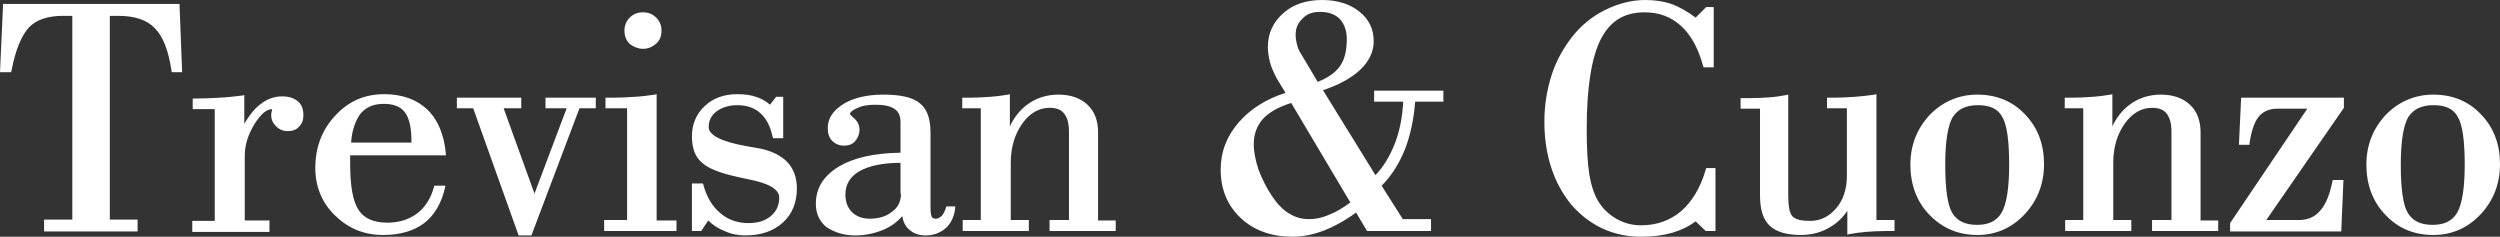 <svg xmlns="http://www.w3.org/2000/svg" width="264" height="25" viewBox="0 0 264 25" fill="none"><rect x="0" y="0" width="264" height="25" fill="#333333" stroke="none"/><path d="M4.657 24.442V23.188H7.637V1.673C7.544 1.673 7.451 1.673 7.358 1.673C7.172 1.673 6.939 1.673 6.659 1.673C5.029 1.673 3.819 2.091 3.074 2.881C2.282 3.717 1.63 5.251 1.211 7.481L1.164 7.621H0L0.326 0.418H18.954L19.233 7.621H18.115V7.481C17.789 5.344 17.231 3.857 16.346 2.974C15.508 2.091 14.204 1.673 12.48 1.673C12.201 1.673 11.968 1.673 11.829 1.673C11.689 1.673 11.642 1.673 11.596 1.673V23.188H14.53V24.442H4.657ZM28.454 24.442V23.281H25.846V16.45C25.846 15.288 26.218 14.173 26.87 13.104C27.522 12.082 28.128 11.524 28.733 11.524V11.571C28.733 11.571 28.733 11.617 28.686 11.803C28.64 11.942 28.64 12.082 28.64 12.175C28.64 12.639 28.826 13.011 29.152 13.336C29.478 13.662 29.897 13.848 30.363 13.848C30.875 13.848 31.294 13.708 31.574 13.383C31.9 13.058 32.039 12.686 32.039 12.175C32.039 11.524 31.853 11.013 31.434 10.688C31.062 10.363 30.503 10.177 29.804 10.177C28.966 10.177 28.174 10.455 27.429 11.059C26.824 11.524 26.311 12.221 25.799 13.058V10.037L25.613 10.084C24.868 10.177 24.076 10.27 23.191 10.316C22.353 10.363 21.468 10.409 20.537 10.409H20.351V11.524H22.679V23.327H20.304V24.489H28.454V24.442ZM40.468 24.814C42.238 24.814 43.682 24.396 44.799 23.559C45.87 22.723 46.616 21.468 46.988 19.842L47.035 19.61H45.87L45.824 19.749C45.498 20.957 44.893 21.887 44.054 22.537C43.169 23.188 42.145 23.513 40.888 23.513C39.444 23.513 38.419 23.048 37.861 22.165C37.255 21.236 36.976 19.61 36.976 17.286V16.403H47.081V16.218C46.895 14.219 46.243 12.639 45.125 11.571C44.008 10.502 42.471 9.944 40.562 9.944C38.513 9.944 36.79 10.688 35.392 12.221C33.995 13.708 33.297 15.567 33.297 17.751C33.297 19.703 33.995 21.422 35.392 22.77C36.79 24.117 38.419 24.814 40.468 24.814ZM37.069 15.102C37.162 13.755 37.535 12.732 38.047 12.035C38.606 11.338 39.444 10.966 40.515 10.966C41.54 10.966 42.285 11.245 42.75 11.849C43.216 12.454 43.449 13.476 43.449 14.87V15.056H37.069V15.102ZM56.116 24.861L61.192 11.431H62.915V10.316H57.606V11.431H59.841L56.442 20.446L53.182 11.431H55.045V10.316H48.245V11.431H49.969L54.765 24.861H56.116ZM71.437 24.442V23.281H69.341V9.944L69.155 9.991C68.503 10.084 67.805 10.177 67.059 10.223C66.314 10.27 65.569 10.316 64.824 10.316H63.939V11.431H66.221V23.234H63.8V24.396H71.437V24.442ZM67.898 5.158C68.41 5.158 68.876 4.972 69.295 4.6C69.714 4.229 69.854 3.764 69.854 3.206C69.854 2.695 69.667 2.23 69.295 1.859C68.922 1.487 68.457 1.301 67.898 1.301C67.339 1.301 66.873 1.487 66.501 1.859C66.128 2.23 65.942 2.695 65.942 3.253C65.942 3.81 66.128 4.275 66.501 4.647C66.873 4.926 67.385 5.158 67.898 5.158ZM78.702 24.861C80.378 24.861 81.682 24.396 82.66 23.513C83.638 22.63 84.15 21.422 84.15 19.889C84.15 18.727 83.778 17.751 83.079 17.054C82.381 16.357 81.31 15.846 79.866 15.613C79.633 15.567 79.26 15.52 78.795 15.428C76.187 14.963 74.837 14.266 74.837 13.429C74.837 12.732 75.116 12.175 75.675 11.757C76.234 11.338 76.979 11.106 77.864 11.106C78.841 11.106 79.68 11.385 80.285 11.942C80.937 12.5 81.356 13.383 81.589 14.452L81.636 14.591H82.707V10.223H81.962L81.31 11.059C80.937 10.734 80.518 10.455 79.959 10.27C79.354 10.037 78.655 9.944 77.864 9.944C76.466 9.944 75.302 10.363 74.417 11.199C73.532 12.035 73.067 13.104 73.067 14.405C73.067 15.613 73.393 16.543 74.091 17.147C74.79 17.797 76.001 18.262 77.864 18.68C78.143 18.727 78.469 18.82 78.935 18.913C81.17 19.331 82.287 19.981 82.287 20.864C82.287 21.654 82.008 22.305 81.403 22.816C80.797 23.327 80.006 23.559 79.028 23.559C77.864 23.559 76.839 23.188 76.047 22.491C75.209 21.794 74.604 20.771 74.278 19.517L74.231 19.377H73.067V24.396H74.045L74.79 23.281C75.302 23.792 75.908 24.164 76.513 24.396C77.212 24.721 77.957 24.861 78.702 24.861ZM90.344 24.861C91.415 24.861 92.44 24.628 93.418 24.21C94.209 23.838 94.815 23.374 95.28 22.816C95.373 23.42 95.606 23.885 95.979 24.21C96.398 24.628 97.003 24.861 97.749 24.861C98.587 24.861 99.332 24.582 99.891 24.071C100.449 23.559 100.775 22.816 100.869 21.98V21.794H99.937L99.891 21.933C99.797 22.258 99.658 22.537 99.472 22.77C99.285 22.955 99.052 23.095 98.82 23.095C98.494 23.095 98.447 22.955 98.4 22.909C98.354 22.816 98.261 22.584 98.261 21.933V13.987C98.261 12.5 97.888 11.478 97.097 10.874C96.351 10.27 95.094 9.991 93.278 9.991C91.601 9.991 90.158 10.316 89.087 10.966C87.969 11.664 87.41 12.5 87.41 13.522C87.41 14.08 87.55 14.545 87.876 14.87C88.202 15.195 88.621 15.381 89.133 15.381C89.599 15.381 90.018 15.242 90.297 14.916C90.577 14.591 90.763 14.173 90.763 13.708C90.763 13.243 90.577 12.825 90.204 12.5C89.878 12.221 89.785 12.082 89.739 12.035C89.785 11.849 90.018 11.617 90.484 11.431C91.043 11.152 91.695 11.059 92.44 11.059C93.371 11.059 94.023 11.199 94.489 11.524C94.908 11.803 95.094 12.268 95.094 12.918V16.125C92.346 16.171 90.204 16.636 88.621 17.565C86.991 18.541 86.153 19.842 86.153 21.515C86.153 22.537 86.525 23.374 87.27 23.978C88.109 24.535 89.087 24.861 90.344 24.861ZM95.141 20.446C95.141 21.236 94.861 21.887 94.209 22.351C93.604 22.863 92.766 23.095 91.834 23.095C91.089 23.095 90.437 22.863 89.971 22.398C89.506 21.933 89.273 21.329 89.273 20.539C89.273 19.47 89.785 18.634 90.763 18.076C91.741 17.519 93.231 17.193 95.094 17.193V20.446H95.141ZM117.82 24.442V23.281H115.957V13.987C115.957 12.732 115.584 11.757 114.839 11.059C114.094 10.363 113.07 9.991 111.766 9.991C110.508 9.991 109.391 10.363 108.459 11.059C107.714 11.617 107.109 12.361 106.643 13.336V9.944L106.457 9.991C105.851 10.084 105.246 10.177 104.548 10.223C103.896 10.27 103.15 10.316 102.452 10.316H101.614V11.431H103.57V23.234H101.66V24.396H108.646V23.234H106.736V17.193C106.736 15.567 107.155 14.173 107.947 13.058C108.739 11.942 109.717 11.385 110.834 11.385C111.533 11.385 112.045 11.571 112.371 11.989C112.697 12.407 112.883 13.011 112.883 13.894V23.234H110.834V24.396H117.82V24.442ZM136.494 25C137.612 25 138.683 24.768 139.8 24.349C140.871 23.931 141.989 23.327 143.2 22.444L144.364 24.396H151.117V23.141H148.136L145.901 19.61C146.972 18.541 147.764 17.24 148.369 15.753C148.928 14.312 149.3 12.593 149.44 10.734H152.421V9.572H145.109V10.734H148.183C148.09 12.361 147.81 13.848 147.298 15.149C146.786 16.45 146.134 17.565 145.249 18.494L139.707 9.526C141.384 8.968 142.734 8.225 143.619 7.388C144.55 6.506 145.063 5.483 145.063 4.368C145.063 3.067 144.55 1.998 143.526 1.208C142.548 0.418 141.197 0 139.614 0C137.938 0 136.54 0.465 135.516 1.394C134.445 2.323 133.886 3.532 133.886 4.972C133.886 5.483 133.979 6.041 134.119 6.599C134.259 7.156 134.538 7.714 134.817 8.271L135.749 9.805C133.7 10.455 132.023 11.524 130.812 12.918C129.555 14.359 128.903 16.032 128.903 17.89C128.903 19.981 129.602 21.701 131.045 23.048C132.442 24.349 134.305 25 136.494 25ZM142.594 21.375C141.803 21.98 141.058 22.398 140.359 22.677C139.614 23.002 138.915 23.141 138.264 23.141C137.472 23.141 136.773 22.955 136.121 22.537C135.469 22.165 134.864 21.515 134.305 20.678C133.746 19.842 133.281 18.913 132.908 17.937C132.582 16.961 132.396 16.032 132.396 15.242C132.396 14.173 132.722 13.29 133.374 12.546C134.026 11.849 135.004 11.292 136.354 10.874L142.594 21.375ZM139.381 1.255C140.266 1.255 140.965 1.487 141.477 1.998C141.942 2.509 142.222 3.206 142.222 4.136C142.222 5.344 141.989 6.32 141.477 7.017C141.011 7.667 140.219 8.225 139.148 8.643L137.379 5.669C137.192 5.39 137.053 5.065 136.96 4.693C136.866 4.322 136.82 3.996 136.82 3.671C136.82 2.974 137.053 2.416 137.565 1.952C137.984 1.487 138.59 1.255 139.381 1.255ZM173.33 25C174.541 25 175.612 24.861 176.59 24.582C177.521 24.303 178.313 23.931 179.058 23.374L180.129 24.396H181.154V17.751H180.176L180.129 17.89C179.57 19.842 178.685 21.282 177.521 22.305C176.357 23.281 174.96 23.792 173.283 23.792C172.352 23.792 171.467 23.559 170.676 23.095C169.884 22.63 169.232 22.026 168.766 21.236C168.347 20.539 168.021 19.563 167.835 18.448C167.649 17.286 167.555 15.66 167.555 13.615C167.555 9.247 168.068 6.041 169.046 4.136C170.024 2.23 171.514 1.301 173.656 1.301C175.193 1.301 176.45 1.766 177.521 2.742C178.592 3.717 179.337 5.112 179.85 6.97L179.896 7.11H180.967V0.743H180.176L179.058 1.859C178.266 1.255 177.428 0.79 176.636 0.465C175.705 0.139 174.774 0 173.749 0C172.306 0 170.862 0.372 169.465 1.069C168.068 1.766 166.904 2.742 165.972 3.95C165.041 5.158 164.296 6.506 163.83 7.993C163.364 9.48 163.085 11.106 163.085 12.825C163.085 16.357 164.063 19.331 165.926 21.608C167.881 23.838 170.35 25 173.33 25ZM195.078 24.768L195.311 24.721C195.823 24.628 196.428 24.535 197.034 24.489C197.639 24.442 198.338 24.396 199.129 24.396H200.061V23.234H198.151V9.944L197.965 9.991C197.313 10.084 196.568 10.177 195.869 10.223C195.171 10.27 194.426 10.316 193.727 10.316H192.936V11.431H195.031V18.587C195.031 19.935 194.659 21.097 193.914 21.98C193.168 22.863 192.237 23.327 191.166 23.327C190.235 23.327 189.629 23.188 189.303 22.863C188.977 22.537 188.838 21.794 188.838 20.632V9.991L188.605 10.037C188.139 10.13 187.58 10.223 186.975 10.27C186.369 10.316 185.624 10.363 184.786 10.363H183.808V11.478H185.857V20.632C185.857 22.119 186.183 23.188 186.882 23.838C187.58 24.489 188.651 24.814 190.188 24.814C191.306 24.814 192.377 24.535 193.262 23.978C194.007 23.559 194.612 22.955 195.078 22.258V24.768ZM208.816 24.814C210.772 24.814 212.448 24.071 213.799 22.63C215.149 21.19 215.848 19.424 215.848 17.333C215.848 15.242 215.196 13.476 213.845 12.082C212.541 10.688 210.818 9.991 208.816 9.991C206.86 9.991 205.137 10.734 203.786 12.128C202.436 13.569 201.737 15.335 201.737 17.379C201.737 19.47 202.389 21.282 203.74 22.677C205.137 24.117 206.813 24.814 208.816 24.814ZM208.862 11.106C210.12 11.106 210.958 11.478 211.424 12.314C211.936 13.151 212.169 14.87 212.169 17.426C212.169 19.842 211.889 21.561 211.377 22.444C210.865 23.327 210.026 23.745 208.769 23.745C207.512 23.745 206.673 23.327 206.161 22.491C205.649 21.654 205.416 19.889 205.416 17.379C205.416 14.916 205.696 13.243 206.208 12.361C206.767 11.524 207.605 11.106 208.862 11.106ZM234.242 24.442V23.281H232.38V13.987C232.38 12.732 232.007 11.757 231.262 11.059C230.517 10.363 229.492 9.991 228.188 9.991C226.931 9.991 225.813 10.363 224.882 11.059C224.137 11.617 223.531 12.361 223.066 13.336V9.944L222.88 9.991C222.274 10.084 221.669 10.177 220.97 10.223C220.318 10.27 219.573 10.316 218.875 10.316H218.036V11.431H219.992V23.234H218.083V24.396H225.068V23.234H223.159V17.193C223.159 15.567 223.578 14.173 224.37 13.058C225.161 11.942 226.139 11.385 227.257 11.385C227.956 11.385 228.468 11.571 228.794 11.989C229.12 12.407 229.306 13.011 229.306 13.894V23.234H227.257V24.396H234.242V24.442ZM247.235 24.442L247.468 19.006H246.35L246.304 19.145C246.024 20.539 245.605 21.608 245 22.258C244.441 22.909 243.696 23.234 242.811 23.234H239.318L247.515 11.385V10.316H236.664L236.431 15.288H237.549V15.149C237.735 13.848 238.061 12.872 238.527 12.314C238.992 11.757 239.644 11.478 240.483 11.478H243.649L235.5 23.559V24.442H247.235ZM256.968 24.814C258.924 24.814 260.6 24.071 261.951 22.63C263.301 21.19 264 19.424 264 17.333C264 15.242 263.348 13.476 261.997 12.082C260.694 10.688 258.971 9.991 256.968 9.991C255.012 9.991 253.289 10.734 251.939 12.128C250.588 13.569 249.89 15.335 249.89 17.379C249.89 19.47 250.542 21.282 251.892 22.677C253.243 24.117 254.919 24.814 256.968 24.814ZM256.968 11.106C258.225 11.106 259.064 11.478 259.529 12.314C260.042 13.151 260.274 14.87 260.274 17.426C260.274 19.842 259.995 21.561 259.483 22.444C258.971 23.327 258.132 23.745 256.875 23.745C255.618 23.745 254.779 23.327 254.267 22.491C253.755 21.654 253.522 19.889 253.522 17.379C253.522 14.916 253.801 13.243 254.314 12.361C254.872 11.524 255.711 11.106 256.968 11.106Z" fill="white"></path></svg>
